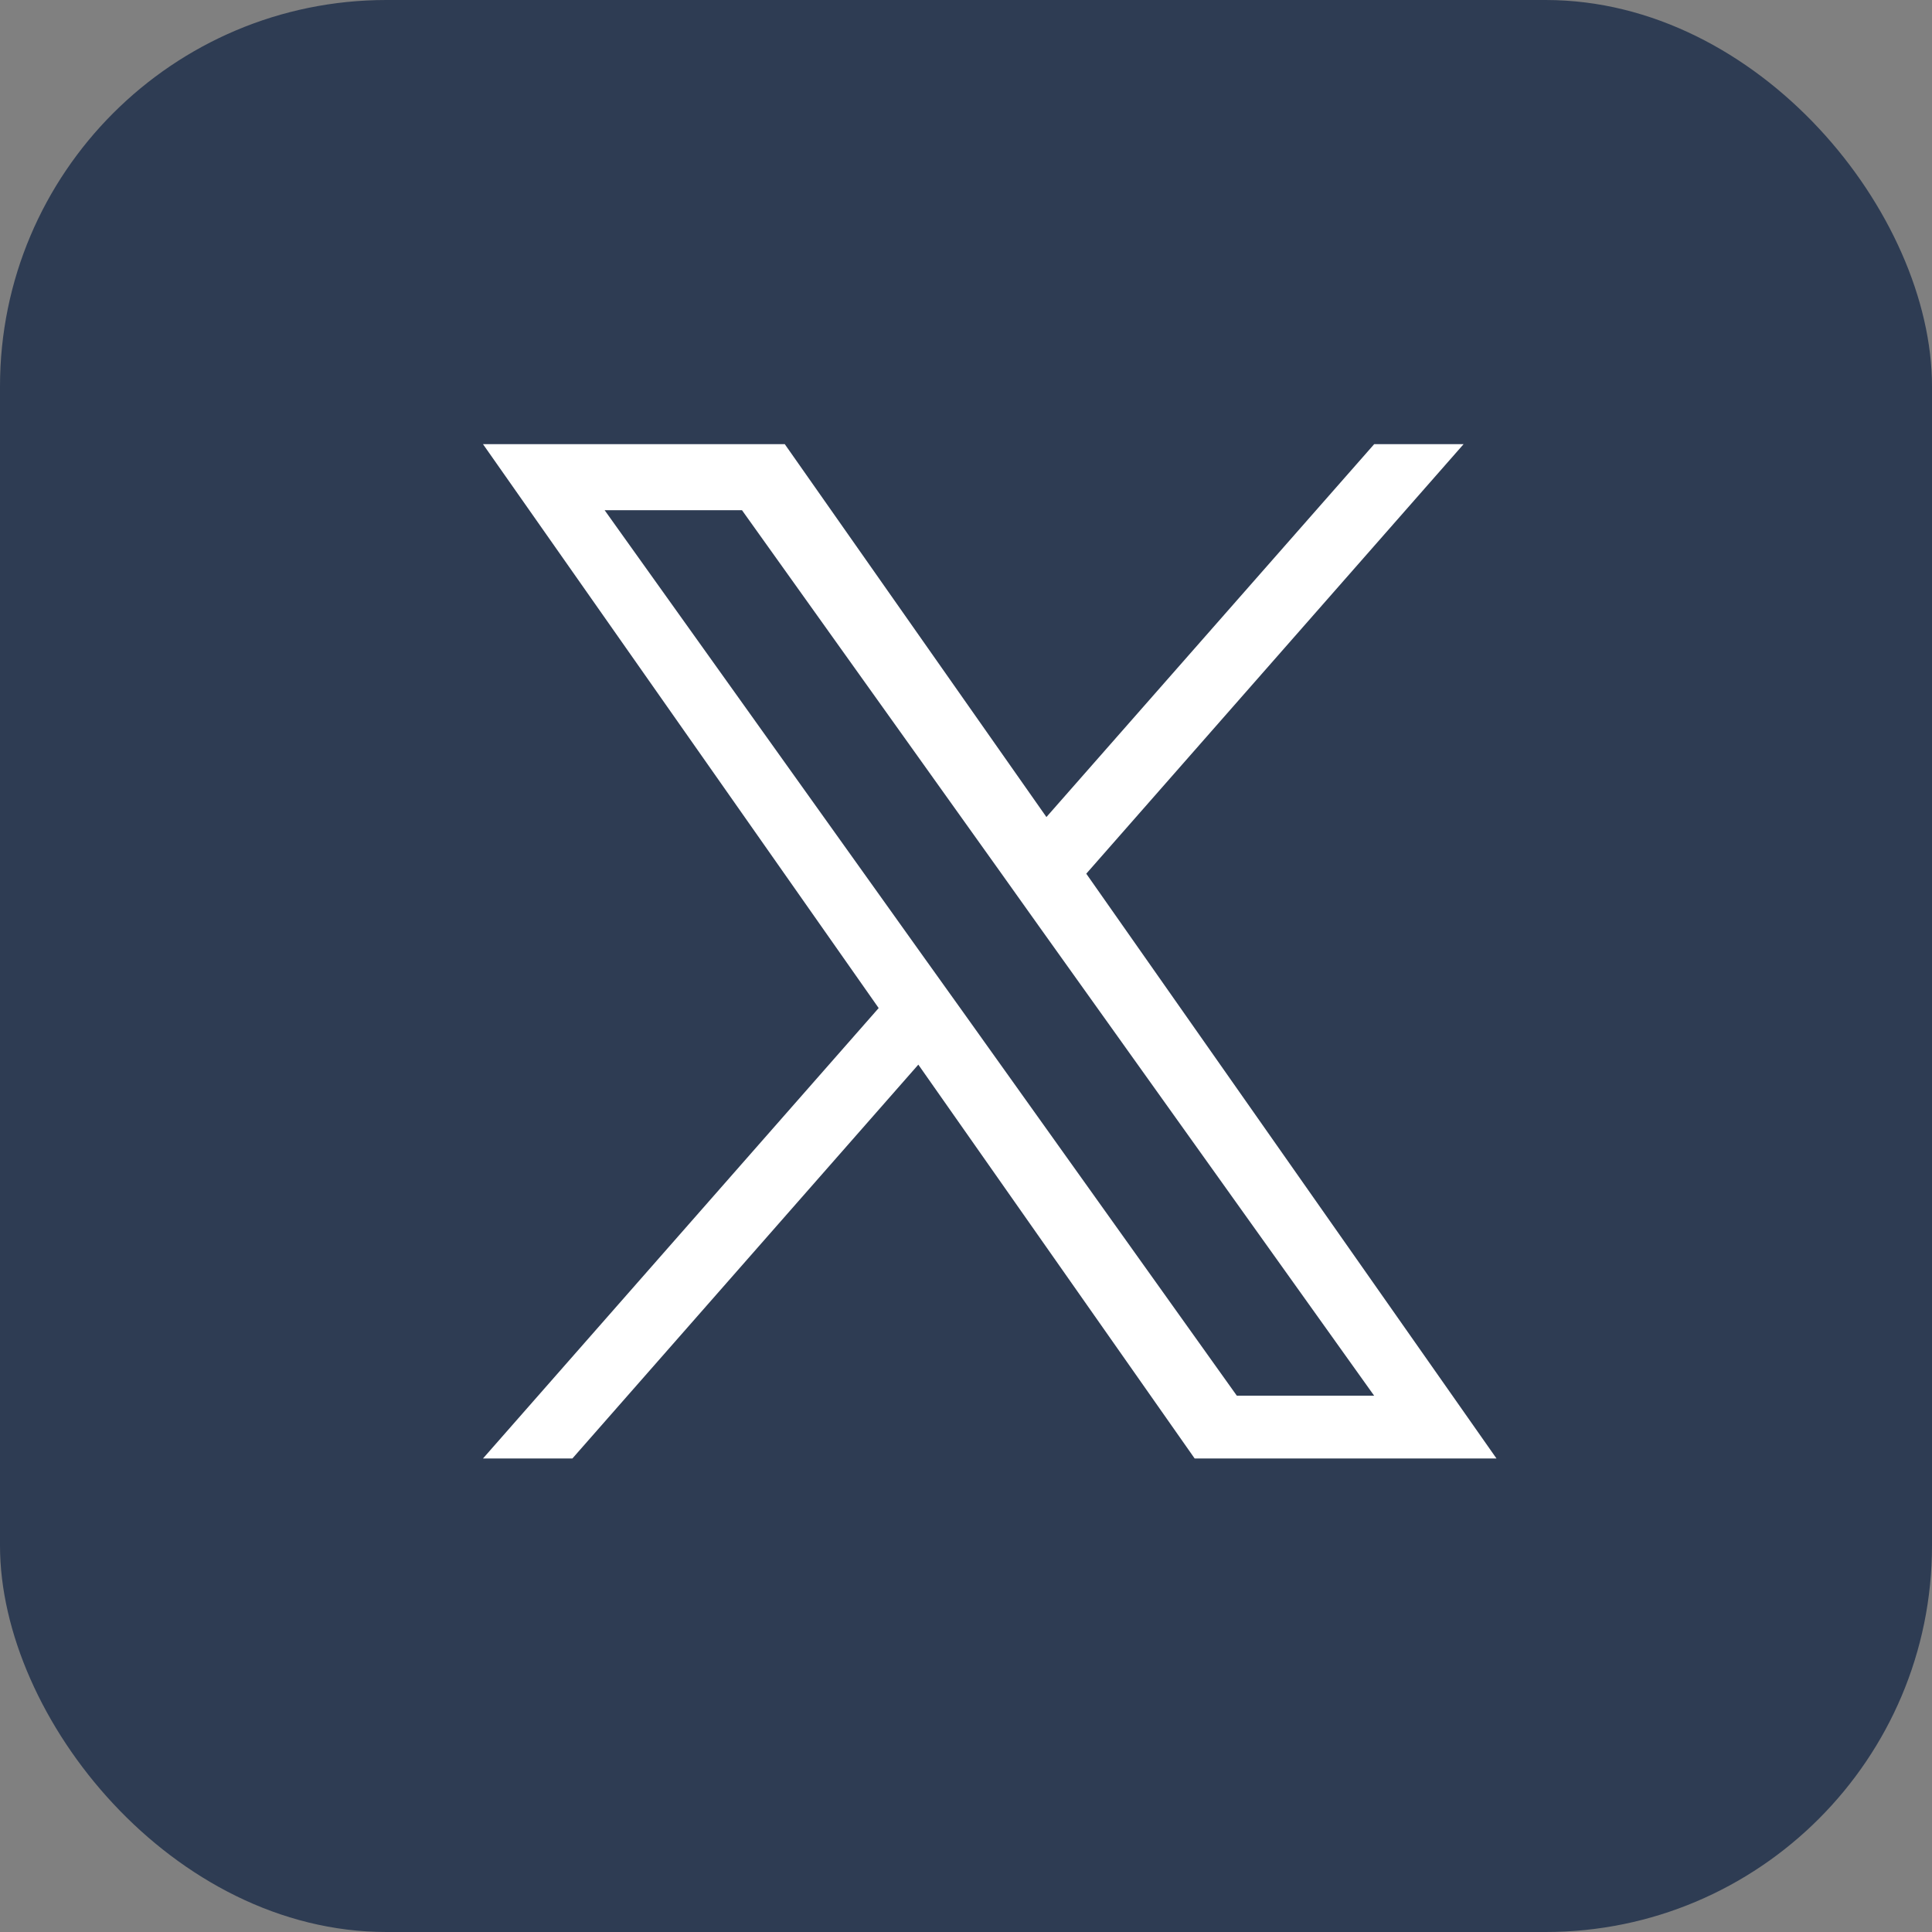 <svg width="40" height="40" viewBox="0 0 40 40" fill="none" xmlns="http://www.w3.org/2000/svg">
<rect x="0" y="0" width="40" height="40" fill="#808080" stroke="none"/>
<rect width="40" height="40" rx="8" fill="#2E3C53"/>
<path d="M22.49 18.089L30.302 9.196H28.451L21.665 16.916L16.248 9.196H10L18.192 20.871L10 30.196H11.851L19.013 22.042L24.734 30.196H30.983L22.49 18.089ZM19.954 20.974L19.122 19.811L12.518 10.563H15.362L20.693 18.029L21.521 19.192L28.45 28.896H25.607L19.954 20.974Z" fill="white"/>
</svg>
